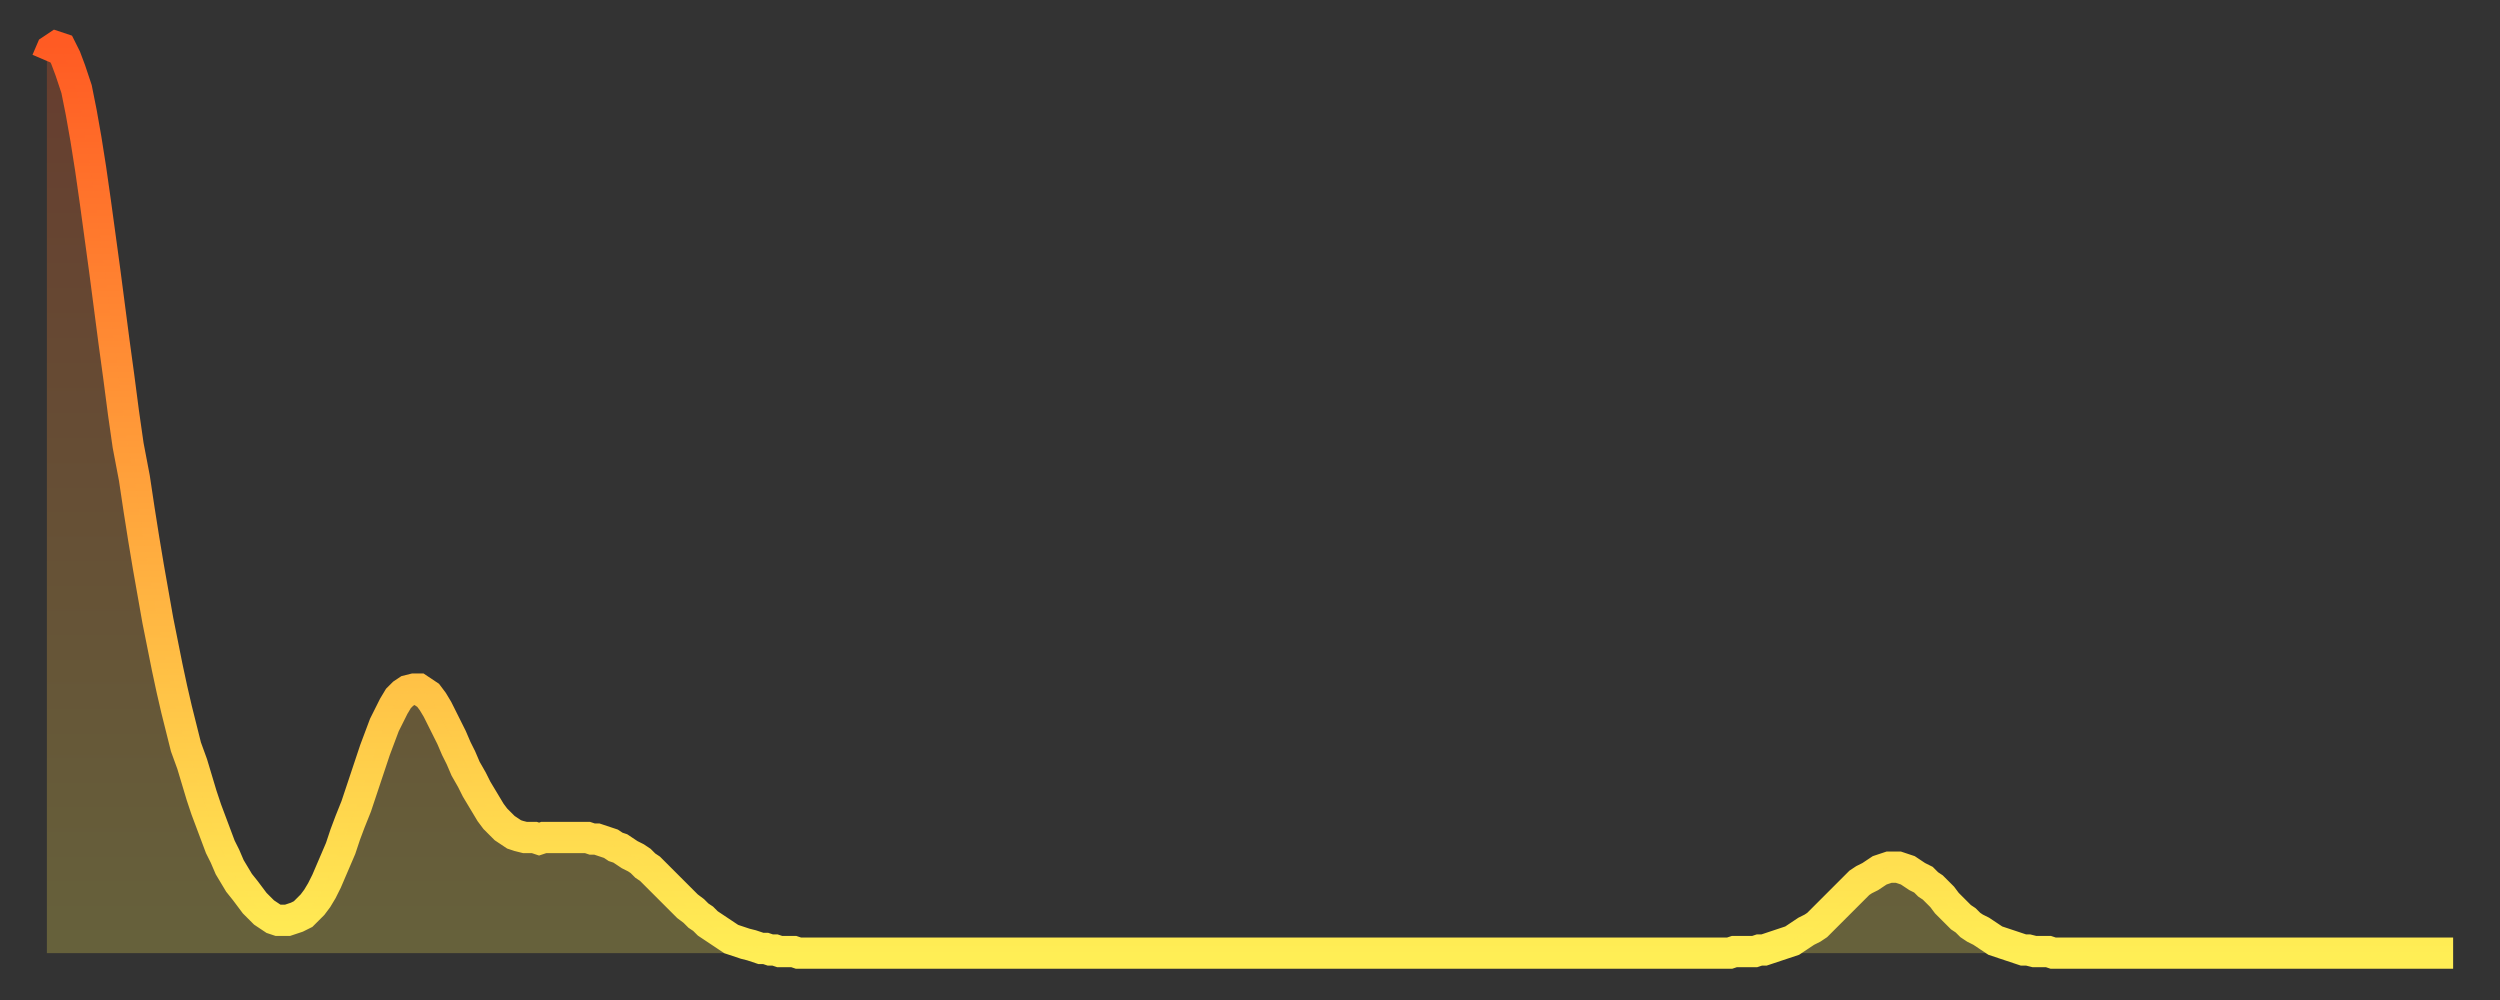 <?xml version="1.0" encoding="utf-8" ?>
<svg baseProfile="full" height="64" version="1.1" width="160" xmlns="http://www.w3.org/2000/svg" xmlns:ev="http://www.w3.org/2001/xml-events" xmlns:xlink="http://www.w3.org/1999/xlink"><rect width="100%" height="100%" fill="#333333" stroke="none"/><defs><linearGradient id="id1897852" x1="0" x2="0" y1="0" y2="1"><stop offset="0%" stop-color="#ff5b23" /><stop offset="50%" stop-color="#ffa43c" /><stop offset="100%" stop-color="#ffee55" /></linearGradient></defs><g transform="translate(3,3)"><g><path d="M 0.0 0.9 0.3 0.2 0.6 0.0 0.9 0.1 1.2 0.7 1.5 1.5 1.9 2.7 2.2 4.2 2.5 5.9 2.8 7.8 3.1 9.9 3.4 12.1 3.7 14.3 4.0 16.6 4.3 18.9 4.6 21.1 4.9 23.4 5.2 25.5 5.6 27.6 5.9 29.6 6.2 31.5 6.5 33.3 6.8 35.0 7.1 36.7 7.4 38.2 7.7 39.7 8.0 41.1 8.3 42.4 8.6 43.6 8.9 44.8 9.3 45.9 9.6 46.9 9.9 47.9 10.2 48.8 10.5 49.6 10.8 50.4 11.1 51.2 11.4 51.8 11.7 52.5 12.0 53.0 12.3 53.5 12.7 54.0 13.0 54.4 13.3 54.8 13.6 55.1 13.9 55.4 14.2 55.6 14.5 55.8 14.8 55.9 15.1 55.9 15.4 55.9 15.7 55.8 16.0 55.7 16.4 55.5 16.7 55.2 17.0 54.9 17.3 54.5 17.6 54.0 17.9 53.4 18.2 52.7 18.5 52.0 18.8 51.3 19.1 50.4 19.4 49.6 19.8 48.6 20.1 47.7 20.4 46.8 20.7 45.9 21.0 45.0 21.3 44.2 21.6 43.4 21.9 42.8 22.2 42.2 22.5 41.7 22.8 41.4 23.1 41.2 23.5 41.1 23.8 41.1 24.1 41.3 24.4 41.5 24.7 41.9 25.0 42.4 25.3 43.0 25.6 43.6 25.9 44.2 26.2 44.9 26.5 45.5 26.8 46.2 27.2 46.9 27.5 47.5 27.8 48.0 28.1 48.5 28.4 49.0 28.7 49.4 29.0 49.7 29.3 50.0 29.6 50.2 29.9 50.4 30.2 50.5 30.6 50.6 30.9 50.6 31.2 50.6 31.5 50.7 31.8 50.6 32.1 50.6 32.4 50.6 32.7 50.6 33.0 50.6 33.3 50.6 33.6 50.6 33.9 50.6 34.3 50.6 34.6 50.6 34.9 50.7 35.2 50.7 35.5 50.8 35.8 50.9 36.1 51.0 36.4 51.2 36.7 51.3 37.0 51.5 37.3 51.7 37.7 51.9 38.0 52.1 38.3 52.4 38.6 52.6 38.9 52.9 39.2 53.2 39.5 53.5 39.8 53.8 40.1 54.1 40.4 54.4 40.7 54.7 41.0 55.0 41.4 55.3 41.7 55.6 42.0 55.8 42.3 56.1 42.6 56.3 42.9 56.5 43.2 56.7 43.5 56.9 43.8 57.1 44.1 57.2 44.4 57.3 44.7 57.4 45.1 57.5 45.4 57.6 45.7 57.7 46.0 57.7 46.3 57.8 46.6 57.8 46.9 57.9 47.2 57.9 47.5 57.9 47.8 57.9 48.1 58.0 48.5 58.0 48.8 58.0 49.1 58.0 49.4 58.0 49.7 58.0 50.0 58.0 50.3 58.0 50.6 58.0 50.9 58.0 51.2 58.0 51.5 58.0 51.8 58.0 52.2 58.0 52.5 58.0 52.8 58.0 53.1 58.0 53.4 58.0 53.7 58.0 54.0 58.0 54.3 58.0 54.6 58.0 54.9 58.0 55.2 58.0 55.6 58.0 55.9 58.0 56.2 58.0 56.5 58.0 56.8 58.0 57.1 58.0 57.4 58.0 57.7 58.0 58.0 58.0 58.3 58.0 58.6 58.0 58.9 58.0 59.3 58.0 59.6 58.0 59.9 58.0 60.2 58.0 60.5 58.0 60.8 58.0 61.1 58.0 61.4 58.0 61.7 58.0 62.0 58.0 62.3 58.0 62.6 58.0 63.0 58.0 63.3 58.0 63.6 58.0 63.9 58.0 64.2 58.0 64.5 58.0 64.8 58.0 65.1 58.0 65.4 58.0 65.7 58.0 66.0 58.0 66.4 58.0 66.7 58.0 67.0 58.0 67.3 58.0 67.6 58.0 67.9 58.0 68.2 58.0 68.5 58.0 68.8 58.0 69.1 58.0 69.4 58.0 69.7 58.0 70.1 58.0 70.4 58.0 70.7 58.0 71.0 58.0 71.3 58.0 71.6 58.0 71.9 58.0 72.2 58.0 72.5 58.0 72.8 58.0 73.1 58.0 73.5 58.0 73.8 58.0 74.1 58.0 74.4 58.0 74.7 58.0 75.0 58.0 75.3 58.0 75.6 58.0 75.9 58.0 76.2 58.0 76.5 58.0 76.8 58.0 77.2 58.0 77.5 58.0 77.8 58.0 78.1 58.0 78.4 58.0 78.7 58.0 79.0 58.0 79.3 58.0 79.6 58.0 79.9 58.0 80.2 58.0 80.5 58.0 80.9 58.0 81.2 58.0 81.5 58.0 81.8 58.0 82.1 58.0 82.4 58.0 82.7 58.0 83.0 58.0 83.3 58.0 83.6 58.0 83.9 58.0 84.3 58.0 84.6 58.0 84.9 58.0 85.2 58.0 85.5 58.0 85.8 58.0 86.1 58.0 86.4 58.0 86.7 58.0 87.0 58.0 87.3 58.0 87.6 58.0 88.0 58.0 88.3 58.0 88.6 58.0 88.9 58.0 89.2 58.0 89.5 58.0 89.8 58.0 90.1 58.0 90.4 58.0 90.7 58.0 91.0 58.0 91.4 58.0 91.7 58.0 92.0 58.0 92.3 58.0 92.6 58.0 92.9 58.0 93.2 58.0 93.5 58.0 93.8 58.0 94.1 58.0 94.4 58.0 94.7 58.0 95.1 58.0 95.4 58.0 95.7 58.0 96.0 58.0 96.3 58.0 96.6 58.0 96.9 58.0 97.2 58.0 97.5 58.0 97.8 58.0 98.1 58.0 98.4 58.0 98.8 58.0 99.1 58.0 99.4 58.0 99.7 58.0 100.0 58.0 100.3 58.0 100.6 58.0 100.9 58.0 101.2 58.0 101.5 58.0 101.8 58.0 102.2 58.0 102.5 58.0 102.8 58.0 103.1 58.0 103.4 58.0 103.7 58.0 104.0 58.0 104.3 58.0 104.6 58.0 104.9 58.0 105.2 58.0 105.5 58.0 105.9 58.0 106.2 58.0 106.5 58.0 106.8 58.0 107.1 58.0 107.4 58.0 107.7 58.0 108.0 57.9 108.3 57.9 108.6 57.9 108.9 57.9 109.3 57.9 109.6 57.8 109.9 57.8 110.2 57.7 110.5 57.6 110.8 57.5 111.1 57.4 111.4 57.3 111.7 57.2 112.0 57.0 112.3 56.8 112.6 56.6 113.0 56.4 113.3 56.2 113.6 55.9 113.9 55.6 114.2 55.3 114.5 55.0 114.8 54.7 115.1 54.4 115.4 54.1 115.7 53.8 116.0 53.5 116.3 53.3 116.7 53.1 117.0 52.9 117.3 52.7 117.6 52.6 117.9 52.5 118.2 52.5 118.5 52.5 118.8 52.6 119.1 52.7 119.4 52.9 119.7 53.1 120.1 53.3 120.4 53.6 120.7 53.8 121.0 54.1 121.3 54.4 121.6 54.8 121.9 55.1 122.2 55.4 122.5 55.7 122.8 55.9 123.1 56.2 123.4 56.4 123.8 56.6 124.1 56.8 124.4 57.0 124.7 57.2 125.0 57.3 125.3 57.4 125.6 57.5 125.9 57.6 126.2 57.7 126.5 57.8 126.8 57.8 127.2 57.9 127.5 57.9 127.8 57.9 128.1 57.9 128.4 58.0 128.7 58.0 129.0 58.0 129.3 58.0 129.6 58.0 129.9 58.0 130.2 58.0 130.5 58.0 130.9 58.0 131.2 58.0 131.5 58.0 131.8 58.0 132.1 58.0 132.4 58.0 132.7 58.0 133.0 58.0 133.3 58.0 133.6 58.0 133.9 58.0 134.2 58.0 134.6 58.0 134.9 58.0 135.2 58.0 135.5 58.0 135.8 58.0 136.1 58.0 136.4 58.0 136.7 58.0 137.0 58.0 137.3 58.0 137.6 58.0 138.0 58.0 138.3 58.0 138.6 58.0 138.9 58.0 139.2 58.0 139.5 58.0 139.8 58.0 140.1 58.0 140.4 58.0 140.7 58.0 141.0 58.0 141.3 58.0 141.7 58.0 142.0 58.0 142.3 58.0 142.6 58.0 142.9 58.0 143.2 58.0 143.5 58.0 143.8 58.0 144.1 58.0 144.4 58.0 144.7 58.0 145.1 58.0 145.4 58.0 145.7 58.0 146.0 58.0 146.3 58.0 146.6 58.0 146.9 58.0 147.2 58.0 147.5 58.0 147.8 58.0 148.1 58.0 148.4 58.0 148.8 58.0 149.1 58.0 149.4 58.0 149.7 58.0 150.0 58.0 150.3 58.0 150.6 58.0 150.9 58.0 151.2 58.0 151.5 58.0 151.8 58.0 152.1 58.0 152.5 58.0 152.8 58.0 153.1 58.0 153.4 58.0 153.7 58.0 154.0 58.0" fill="none" id="graph-curve" opacity="1" stroke="url(#id1897852)" stroke-width="2" /><path d="M 0 58 L 0.0 0.9 0.3 0.2 0.6 0.0 0.9 0.1 1.2 0.7 1.5 1.5 1.9 2.7 2.2 4.2 2.5 5.9 2.8 7.8 3.1 9.9 3.4 12.1 3.7 14.3 4.0 16.6 4.3 18.9 4.6 21.1 4.9 23.4 5.2 25.5 5.6 27.6 5.9 29.6 6.2 31.5 6.5 33.3 6.8 35.0 7.1 36.7 7.4 38.2 7.7 39.7 8.0 41.1 8.3 42.4 8.6 43.6 8.9 44.8 9.3 45.9 9.6 46.9 9.9 47.9 10.2 48.8 10.5 49.6 10.8 50.4 11.1 51.2 11.4 51.8 11.7 52.5 12.0 53.0 12.3 53.5 12.7 54.0 13.0 54.4 13.3 54.8 13.6 55.1 13.9 55.4 14.2 55.6 14.5 55.8 14.8 55.9 15.1 55.9 15.4 55.9 15.7 55.8 16.0 55.7 16.4 55.5 16.7 55.2 17.0 54.9 17.3 54.5 17.6 54.0 17.9 53.4 18.2 52.7 18.5 52.0 18.8 51.3 19.1 50.4 19.4 49.6 19.8 48.6 20.1 47.7 20.4 46.8 20.7 45.9 21.0 45.0 21.3 44.2 21.6 43.4 21.9 42.8 22.2 42.2 22.5 41.7 22.8 41.4 23.1 41.2 23.5 41.1 23.8 41.1 24.1 41.3 24.4 41.5 24.7 41.9 25.0 42.4 25.3 43.0 25.6 43.6 25.9 44.2 26.2 44.9 26.5 45.5 26.8 46.2 27.2 46.9 27.5 47.5 27.8 48.0 28.1 48.5 28.4 49.0 28.7 49.4 29.0 49.7 29.3 50.0 29.6 50.2 29.9 50.4 30.2 50.5 30.6 50.6 30.9 50.6 31.2 50.6 31.5 50.7 31.8 50.6 32.1 50.6 32.4 50.6 32.7 50.6 33.0 50.6 33.3 50.6 33.6 50.6 33.9 50.6 34.3 50.6 34.6 50.6 34.9 50.7 35.2 50.7 35.5 50.8 35.8 50.9 36.1 51.0 36.4 51.2 36.7 51.3 37.0 51.5 37.3 51.7 37.7 51.9 38.0 52.1 38.3 52.4 38.6 52.6 38.9 52.9 39.2 53.2 39.5 53.5 39.8 53.8 40.1 54.1 40.4 54.4 40.7 54.7 41.0 55.0 41.4 55.3 41.7 55.6 42.0 55.8 42.3 56.1 42.6 56.3 42.9 56.5 43.2 56.7 43.5 56.9 43.8 57.1 44.1 57.2 44.4 57.3 44.7 57.4 45.1 57.5 45.4 57.6 45.7 57.7 46.0 57.7 46.3 57.8 46.6 57.8 46.9 57.9 47.2 57.9 47.5 57.9 47.8 57.9 48.1 58.0 48.5 58.0 48.8 58.0 49.1 58.0 49.4 58.0 49.7 58.0 50.0 58.0 50.3 58.0 50.6 58.0 50.9 58.0 51.2 58.0 51.5 58.0 51.8 58.0 52.2 58.0 52.5 58.0 52.8 58.0 53.1 58.0 53.4 58.0 53.7 58.0 54.0 58.0 54.3 58.0 54.6 58.0 54.9 58.0 55.2 58.0 55.6 58.0 55.9 58.0 56.2 58.0 56.5 58.0 56.8 58.0 57.1 58.0 57.4 58.0 57.7 58.0 58.0 58.0 58.3 58.0 58.6 58.0 58.9 58.0 59.3 58.0 59.6 58.0 59.9 58.0 60.2 58.0 60.5 58.0 60.8 58.0 61.1 58.0 61.4 58.0 61.7 58.0 62.0 58.0 62.3 58.0 62.6 58.0 63.0 58.0 63.3 58.0 63.6 58.0 63.9 58.0 64.2 58.0 64.5 58.0 64.8 58.0 65.1 58.0 65.4 58.0 65.7 58.0 66.0 58.0 66.4 58.0 66.7 58.0 67.0 58.0 67.3 58.0 67.6 58.0 67.9 58.0 68.2 58.0 68.5 58.0 68.8 58.0 69.1 58.0 69.4 58.0 69.7 58.0 70.1 58.0 70.4 58.0 70.7 58.0 71.0 58.0 71.3 58.0 71.6 58.0 71.9 58.0 72.2 58.0 72.5 58.0 72.8 58.0 73.1 58.0 73.5 58.0 73.8 58.0 74.1 58.0 74.4 58.0 74.7 58.0 75.0 58.0 75.3 58.0 75.6 58.0 75.9 58.0 76.2 58.0 76.5 58.0 76.8 58.0 77.2 58.0 77.5 58.0 77.8 58.0 78.1 58.0 78.4 58.0 78.7 58.0 79.0 58.0 79.3 58.0 79.6 58.0 79.9 58.0 80.2 58.0 80.5 58.0 80.9 58.0 81.2 58.0 81.5 58.0 81.8 58.0 82.1 58.0 82.4 58.0 82.7 58.0 83.0 58.0 83.3 58.0 83.6 58.0 83.9 58.0 84.3 58.0 84.6 58.0 84.9 58.0 85.2 58.0 85.5 58.0 85.8 58.0 86.1 58.0 86.4 58.0 86.7 58.0 87.0 58.0 87.3 58.0 87.6 58.0 88.0 58.0 88.3 58.0 88.6 58.0 88.9 58.0 89.2 58.0 89.5 58.0 89.8 58.0 90.1 58.0 90.4 58.0 90.7 58.0 91.0 58.0 91.4 58.0 91.7 58.0 92.0 58.0 92.3 58.0 92.6 58.0 92.9 58.0 93.2 58.0 93.5 58.0 93.8 58.0 94.1 58.0 94.4 58.0 94.7 58.0 95.1 58.0 95.4 58.0 95.7 58.0 96.0 58.0 96.3 58.0 96.6 58.0 96.9 58.0 97.2 58.0 97.5 58.0 97.8 58.0 98.1 58.0 98.4 58.0 98.8 58.0 99.1 58.0 99.4 58.0 99.7 58.0 100.0 58.0 100.3 58.0 100.6 58.0 100.9 58.0 101.2 58.0 101.5 58.0 101.8 58.0 102.2 58.0 102.5 58.0 102.8 58.0 103.1 58.0 103.4 58.0 103.7 58.0 104.0 58.0 104.3 58.0 104.6 58.0 104.9 58.0 105.2 58.0 105.5 58.0 105.9 58.0 106.2 58.0 106.5 58.0 106.8 58.0 107.1 58.0 107.4 58.0 107.7 58.0 108.0 57.9 108.3 57.9 108.6 57.9 108.9 57.9 109.3 57.9 109.6 57.8 109.9 57.8 110.2 57.7 110.5 57.6 110.8 57.5 111.1 57.4 111.4 57.3 111.7 57.2 112.0 57.0 112.3 56.8 112.6 56.6 113.0 56.4 113.3 56.2 113.6 55.9 113.9 55.6 114.2 55.3 114.5 55.0 114.8 54.7 115.1 54.4 115.4 54.1 115.7 53.8 116.0 53.5 116.3 53.3 116.7 53.1 117.0 52.9 117.3 52.7 117.6 52.6 117.9 52.5 118.2 52.5 118.5 52.5 118.8 52.6 119.1 52.7 119.4 52.9 119.7 53.1 120.1 53.3 120.4 53.6 120.7 53.8 121.0 54.1 121.3 54.4 121.6 54.8 121.9 55.1 122.2 55.4 122.5 55.7 122.8 55.9 123.1 56.2 123.4 56.4 123.8 56.6 124.1 56.8 124.4 57.0 124.7 57.2 125.0 57.3 125.3 57.4 125.6 57.5 125.9 57.6 126.2 57.7 126.5 57.8 126.8 57.8 127.2 57.9 127.5 57.9 127.8 57.9 128.1 57.9 128.4 58.0 128.7 58.0 129.0 58.0 129.3 58.0 129.6 58.0 129.9 58.0 130.2 58.0 130.5 58.0 130.9 58.0 131.2 58.0 131.5 58.0 131.8 58.0 132.1 58.0 132.4 58.0 132.7 58.0 133.0 58.0 133.3 58.0 133.6 58.0 133.9 58.0 134.2 58.0 134.6 58.0 134.9 58.0 135.2 58.0 135.5 58.0 135.8 58.0 136.1 58.0 136.4 58.0 136.7 58.0 137.0 58.0 137.3 58.0 137.6 58.0 138.0 58.0 138.3 58.0 138.6 58.0 138.9 58.0 139.2 58.0 139.5 58.0 139.8 58.0 140.1 58.0 140.4 58.0 140.7 58.0 141.0 58.0 141.3 58.0 141.7 58.0 142.0 58.0 142.3 58.0 142.6 58.0 142.9 58.0 143.2 58.0 143.5 58.0 143.8 58.0 144.1 58.0 144.4 58.0 144.7 58.0 145.1 58.0 145.4 58.0 145.7 58.0 146.0 58.0 146.3 58.0 146.6 58.0 146.9 58.0 147.2 58.0 147.5 58.0 147.8 58.0 148.1 58.0 148.4 58.0 148.8 58.0 149.1 58.0 149.4 58.0 149.7 58.0 150.0 58.0 150.3 58.0 150.6 58.0 150.9 58.0 151.2 58.0 151.5 58.0 151.8 58.0 152.1 58.0 152.5 58.0 152.8 58.0 153.1 58.0 153.4 58.0 153.7 58.0 154.0 58.0 154 58" fill="url(#id1897852)" fill-opacity=".25" id="graph-shadow" /></g></g></svg>